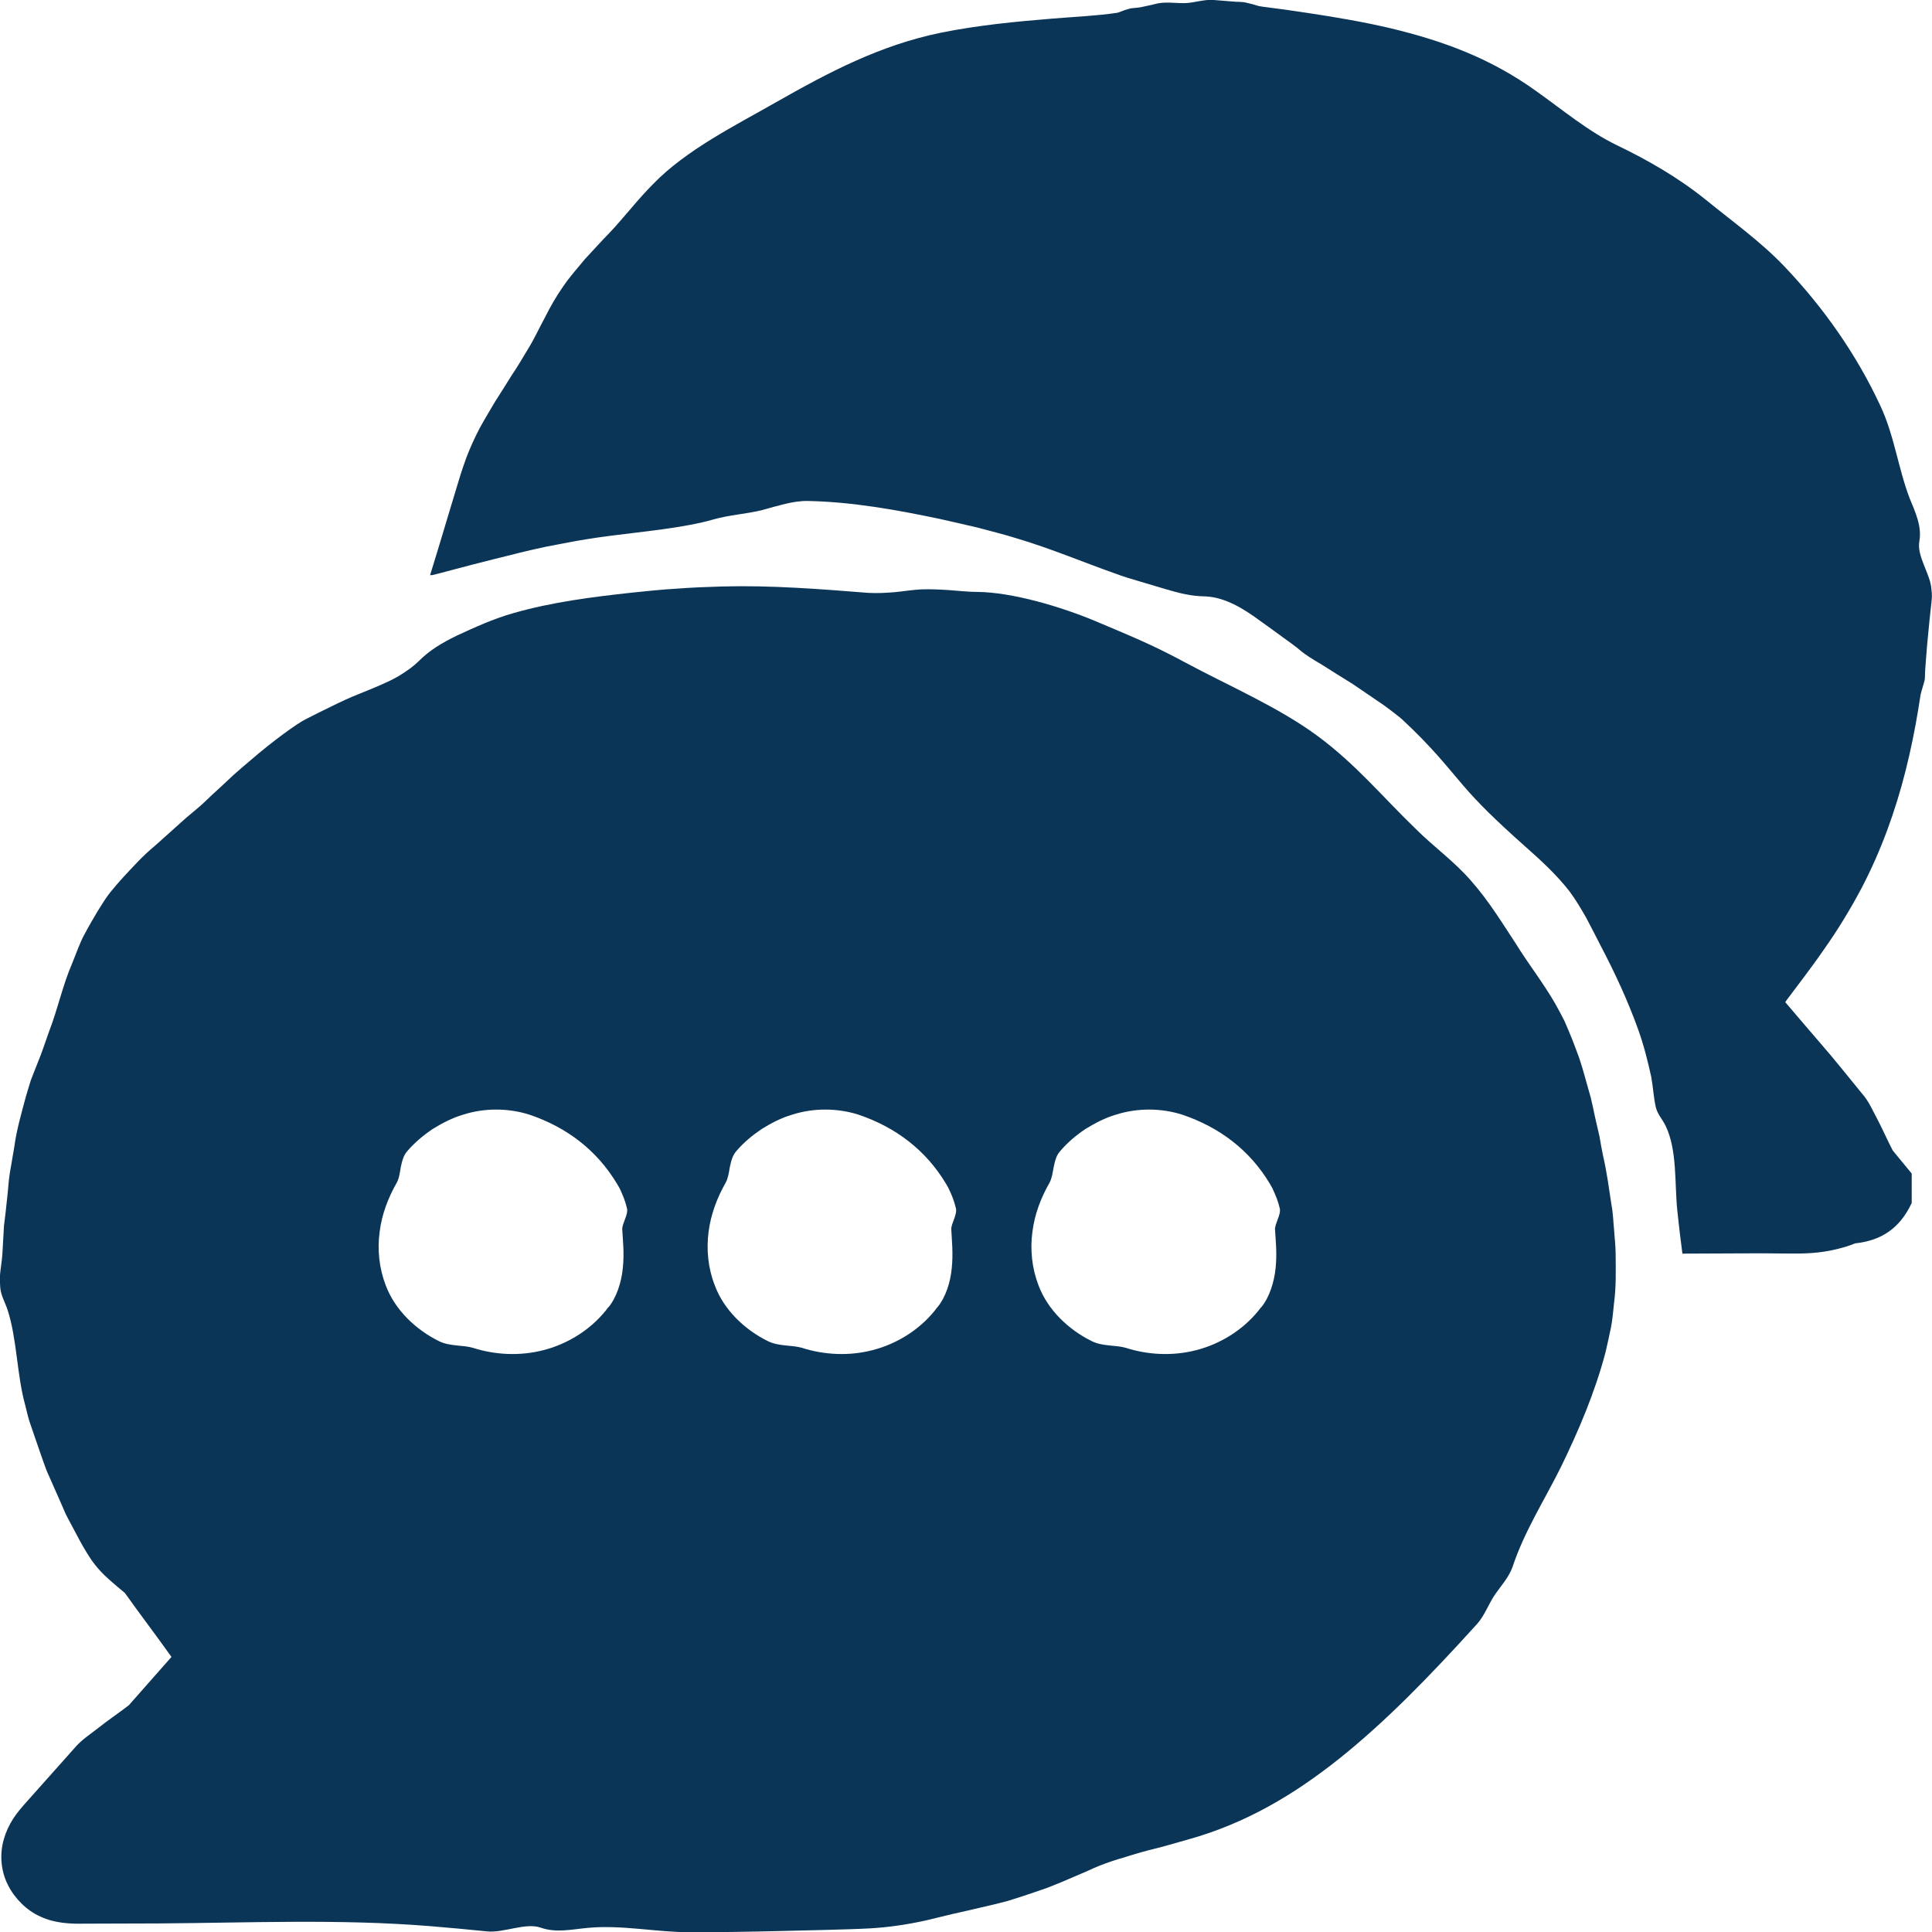<svg width="16" height="16" viewBox="0 0 16 16" fill="none" xmlns="http://www.w3.org/2000/svg">
<g clip-path="url(#clip0_91_1149)">
<path d="M15.999 4.916C15.998 4.902 15.995 4.885 15.995 4.878C15.988 4.757 15.873 4.607 15.895 4.484C15.918 4.361 15.862 4.241 15.815 4.127C15.72 3.879 15.688 3.607 15.573 3.362C15.375 2.935 15.1 2.545 14.778 2.207C14.581 2 14.348 1.835 14.13 1.657C13.902 1.473 13.653 1.329 13.393 1.204C13.153 1.088 12.944 0.912 12.727 0.758C12.539 0.622 12.344 0.516 12.142 0.432C11.94 0.348 11.732 0.286 11.516 0.234C11.299 0.183 11.074 0.144 10.834 0.108C10.774 0.099 10.713 0.09 10.651 0.081C10.588 0.073 10.526 0.064 10.461 0.056C10.446 0.053 10.425 0.051 10.424 0.05L10.397 0.042L10.377 0.036L10.366 0.033L10.345 0.028L10.302 0.018L10.257 0.015H10.239L10.227 0.014L10.202 0.012L10.153 0.008C10.12 0.005 10.085 0.003 10.052 8.13918e-06C9.971 -0.007 9.891 0.024 9.811 0.026C9.728 0.027 9.644 0.011 9.563 0.034C9.539 0.04 9.514 0.046 9.488 0.051L9.451 0.059L9.433 0.062L9.423 0.063L9.407 0.065C9.387 0.068 9.366 0.066 9.347 0.074L9.317 0.083C9.308 0.086 9.296 0.09 9.293 0.092C9.27 0.1 9.261 0.104 9.252 0.106C9.076 0.132 8.896 0.139 8.716 0.154C8.409 0.179 8.099 0.209 7.791 0.271C7.284 0.376 6.866 0.597 6.421 0.85C6.091 1.038 5.681 1.243 5.412 1.521C5.347 1.586 5.286 1.655 5.226 1.726C5.165 1.795 5.108 1.866 5.044 1.932C4.976 2.001 4.912 2.074 4.845 2.145C4.784 2.219 4.719 2.291 4.664 2.372C4.607 2.453 4.558 2.539 4.514 2.627C4.467 2.713 4.427 2.802 4.376 2.885C4.329 2.962 4.286 3.038 4.237 3.109C4.193 3.181 4.147 3.252 4.102 3.323C4.059 3.396 4.015 3.468 3.973 3.545C3.932 3.623 3.895 3.704 3.862 3.79C3.853 3.815 3.844 3.841 3.835 3.867C3.823 3.902 3.812 3.937 3.801 3.973C3.775 4.06 3.748 4.149 3.721 4.238C3.669 4.412 3.616 4.588 3.562 4.763C3.568 4.763 3.573 4.763 3.579 4.763L3.603 4.757L3.651 4.745L3.745 4.72C3.805 4.704 3.865 4.689 3.924 4.673C4.041 4.643 4.156 4.614 4.267 4.587C4.325 4.571 4.378 4.561 4.429 4.548C4.463 4.541 4.494 4.534 4.525 4.527C4.583 4.516 4.638 4.506 4.693 4.495C4.801 4.474 4.911 4.456 5.049 4.438C5.305 4.404 5.665 4.373 5.911 4.301C6.041 4.264 6.18 4.257 6.313 4.224C6.376 4.206 6.437 4.189 6.502 4.173C6.565 4.158 6.63 4.147 6.697 4.149C7.062 4.157 7.422 4.222 7.776 4.296C7.884 4.32 7.992 4.345 8.099 4.37C8.206 4.399 8.313 4.425 8.418 4.458C8.699 4.541 8.967 4.655 9.239 4.751C9.306 4.776 9.376 4.797 9.445 4.817C9.514 4.837 9.583 4.858 9.653 4.879C9.765 4.912 9.865 4.938 9.981 4.939C10.15 4.946 10.305 5.045 10.439 5.144C10.497 5.185 10.555 5.227 10.612 5.269C10.669 5.311 10.727 5.35 10.781 5.397C10.806 5.418 10.865 5.457 10.943 5.502C11.018 5.55 11.111 5.608 11.203 5.665C11.293 5.726 11.382 5.787 11.457 5.838C11.53 5.891 11.586 5.935 11.611 5.957C11.864 6.192 11.986 6.352 12.114 6.501C12.242 6.65 12.377 6.784 12.633 7.012C12.762 7.126 12.891 7.244 12.998 7.382C13.049 7.45 13.093 7.525 13.136 7.6C13.176 7.676 13.216 7.753 13.255 7.83C13.373 8.055 13.481 8.287 13.567 8.527C13.613 8.655 13.646 8.787 13.675 8.919C13.69 9.001 13.694 9.085 13.712 9.167C13.726 9.227 13.767 9.269 13.793 9.322C13.892 9.525 13.867 9.803 13.891 10.028C13.903 10.142 13.917 10.265 13.933 10.382L14.399 10.38C14.528 10.379 14.657 10.379 14.785 10.381C14.945 10.383 15.069 10.381 15.223 10.342C15.27 10.33 15.318 10.316 15.363 10.297C15.573 10.275 15.732 10.178 15.832 9.962V9.719C15.779 9.655 15.727 9.591 15.675 9.528C15.628 9.438 15.589 9.347 15.542 9.258C15.509 9.198 15.482 9.133 15.438 9.078C15.316 8.93 15.198 8.779 15.071 8.634L14.884 8.416L14.823 8.344L14.793 8.309L14.785 8.3C14.785 8.3 14.789 8.294 14.79 8.291L14.804 8.272C14.86 8.197 15.002 8.013 15.108 7.859C15.221 7.699 15.323 7.531 15.415 7.358C15.578 7.047 15.697 6.717 15.782 6.38C15.824 6.212 15.859 6.042 15.887 5.87L15.897 5.806C15.9 5.786 15.905 5.758 15.907 5.746C15.911 5.73 15.916 5.712 15.922 5.693L15.933 5.656C15.937 5.642 15.941 5.628 15.941 5.613L15.944 5.541L15.949 5.476L15.959 5.348L15.98 5.13L15.992 5.02L15.995 4.993C15.995 4.983 15.997 4.978 15.998 4.961C15.998 4.947 16.001 4.933 15.998 4.918L15.999 4.916Z" fill="#0B3557"/>
<path d="M13.38 10.384C13.38 10.317 13.371 10.249 13.367 10.182C13.36 10.115 13.359 10.047 13.346 9.981C13.325 9.846 13.308 9.709 13.276 9.572C13.265 9.521 13.256 9.468 13.247 9.415C13.235 9.362 13.223 9.308 13.21 9.254C13.199 9.2 13.187 9.145 13.174 9.09C13.159 9.036 13.143 8.982 13.128 8.927C13.113 8.872 13.097 8.817 13.079 8.764C13.06 8.711 13.04 8.659 13.02 8.607C13 8.556 12.978 8.506 12.957 8.457C12.933 8.409 12.907 8.361 12.882 8.316C12.782 8.141 12.659 7.986 12.554 7.816C12.439 7.641 12.329 7.461 12.19 7.303C12.051 7.139 11.874 7.014 11.726 6.866C11.445 6.595 11.23 6.33 10.91 6.094C10.587 5.855 10.163 5.674 9.815 5.486C9.535 5.335 9.36 5.266 9.065 5.141C8.792 5.027 8.385 4.904 8.092 4.902C8.014 4.902 7.937 4.892 7.86 4.887C7.782 4.882 7.705 4.878 7.628 4.881C7.554 4.885 7.483 4.897 7.41 4.904C7.338 4.91 7.266 4.914 7.192 4.91C6.79 4.878 6.385 4.846 5.978 4.857C5.854 4.861 5.729 4.865 5.605 4.875C5.481 4.882 5.357 4.895 5.233 4.908C4.903 4.944 4.569 4.986 4.247 5.079C4.085 5.125 3.932 5.195 3.781 5.265C3.66 5.324 3.557 5.385 3.466 5.477C3.432 5.51 3.395 5.538 3.356 5.564C3.317 5.591 3.275 5.615 3.232 5.636C3.146 5.677 3.056 5.714 2.968 5.749C2.894 5.778 2.82 5.813 2.749 5.848C2.676 5.884 2.603 5.919 2.532 5.956C2.463 5.99 2.261 6.135 2.074 6.297C2.027 6.337 1.979 6.377 1.935 6.417C1.892 6.457 1.851 6.495 1.814 6.53C1.737 6.598 1.682 6.656 1.652 6.68C1.615 6.712 1.579 6.741 1.545 6.77C1.511 6.799 1.481 6.828 1.451 6.854C1.391 6.908 1.336 6.957 1.286 7.002C1.181 7.088 1.105 7.175 1.027 7.258C0.988 7.3 0.95 7.344 0.913 7.39C0.876 7.436 0.844 7.49 0.808 7.547C0.774 7.604 0.737 7.667 0.7 7.737C0.661 7.807 0.633 7.892 0.596 7.982C0.518 8.163 0.478 8.357 0.408 8.538C0.376 8.628 0.346 8.72 0.309 8.809L0.256 8.944C0.241 8.99 0.228 9.037 0.214 9.083C0.177 9.221 0.137 9.358 0.118 9.5L0.082 9.711C0.07 9.781 0.068 9.853 0.059 9.924C0.052 10 0.042 10.075 0.033 10.151L0.02 10.379C0.017 10.427 0.01 10.473 0.004 10.521C-0.003 10.568 -0.001 10.615 0.002 10.663C0.008 10.732 0.043 10.786 0.063 10.849C0.14 11.084 0.14 11.387 0.207 11.63C0.219 11.676 0.229 11.723 0.243 11.769L0.29 11.906C0.322 11.997 0.352 12.089 0.386 12.179L0.503 12.444C0.523 12.487 0.539 12.533 0.563 12.575L0.631 12.703C0.672 12.781 0.71 12.849 0.754 12.914C0.798 12.978 0.85 13.035 0.915 13.091C0.953 13.125 0.994 13.159 1.034 13.192C1.158 13.367 1.291 13.54 1.42 13.722C1.303 13.855 1.185 13.989 1.067 14.122C0.98 14.189 0.89 14.249 0.805 14.317C0.746 14.363 0.682 14.405 0.632 14.46L0.216 14.927C0.184 14.963 0.141 15.012 0.109 15.062C0.076 15.113 0.049 15.171 0.032 15.231C-0.004 15.352 0.006 15.493 0.065 15.609C0.093 15.667 0.133 15.719 0.177 15.763C0.222 15.808 0.277 15.847 0.336 15.873C0.454 15.928 0.585 15.933 0.689 15.931L1.318 15.929C2.067 15.924 2.808 15.891 3.556 15.951C3.716 15.964 3.876 15.979 4.035 15.995C4.171 16.009 4.352 15.92 4.478 15.964C4.605 16.009 4.736 15.978 4.866 15.966C5.149 15.939 5.432 16.002 5.716 16.002C5.964 16.002 6.211 15.998 6.459 15.992L6.83 15.983C6.954 15.979 7.077 15.977 7.205 15.97C7.36 15.961 7.516 15.938 7.669 15.904L7.892 15.85C7.967 15.833 8.041 15.817 8.115 15.799C8.192 15.782 8.27 15.763 8.345 15.743C8.421 15.72 8.495 15.695 8.569 15.67L8.679 15.632L8.788 15.588C8.86 15.557 8.931 15.527 9.003 15.496C9.068 15.465 9.135 15.438 9.204 15.415C9.238 15.403 9.272 15.393 9.308 15.383C9.343 15.371 9.377 15.361 9.412 15.351C9.482 15.33 9.552 15.312 9.623 15.295C9.694 15.275 9.763 15.255 9.832 15.236C10.319 15.101 10.717 14.862 11.094 14.562C11.471 14.26 11.827 13.897 12.236 13.445C12.295 13.377 12.326 13.289 12.375 13.214C12.427 13.137 12.493 13.067 12.525 12.98C12.624 12.681 12.789 12.427 12.927 12.149C13.074 11.847 13.208 11.533 13.296 11.2C13.312 11.132 13.327 11.063 13.341 10.995C13.355 10.927 13.359 10.858 13.367 10.79C13.385 10.654 13.381 10.519 13.38 10.385V10.384ZM5.177 10.094C5.165 10.126 5.153 10.155 5.153 10.179C5.158 10.265 5.171 10.38 5.158 10.502C5.146 10.622 5.105 10.746 5.04 10.825L5.035 10.829C5.029 10.837 5.023 10.845 5.017 10.853C4.885 11.017 4.697 11.131 4.502 11.181C4.306 11.232 4.1 11.221 3.916 11.162C3.834 11.138 3.728 11.151 3.64 11.109C3.447 11.015 3.272 10.851 3.195 10.646C3.14 10.504 3.124 10.349 3.144 10.202C3.162 10.055 3.215 9.919 3.285 9.796C3.305 9.76 3.311 9.715 3.319 9.666C3.329 9.619 3.341 9.568 3.373 9.533C3.434 9.462 3.506 9.402 3.583 9.35C3.663 9.301 3.746 9.257 3.836 9.231C4.014 9.174 4.211 9.176 4.384 9.231C4.689 9.334 4.942 9.522 5.111 9.806C5.118 9.817 5.125 9.829 5.131 9.84C5.156 9.893 5.179 9.948 5.192 10.005C5.199 10.029 5.189 10.063 5.177 10.094ZM7.902 10.094C7.89 10.126 7.878 10.155 7.878 10.179C7.882 10.265 7.895 10.38 7.882 10.502C7.871 10.622 7.83 10.746 7.764 10.825L7.76 10.829C7.754 10.837 7.748 10.845 7.742 10.853C7.61 11.017 7.422 11.131 7.227 11.181C7.031 11.232 6.825 11.221 6.641 11.162C6.559 11.138 6.453 11.151 6.364 11.109C6.171 11.015 5.996 10.851 5.92 10.646C5.864 10.504 5.849 10.349 5.868 10.202C5.887 10.055 5.939 9.919 6.009 9.796C6.029 9.76 6.036 9.715 6.044 9.666C6.054 9.619 6.066 9.568 6.098 9.533C6.158 9.462 6.231 9.402 6.308 9.35C6.387 9.301 6.471 9.257 6.561 9.231C6.739 9.174 6.936 9.176 7.109 9.231C7.414 9.334 7.667 9.522 7.836 9.806C7.843 9.817 7.849 9.829 7.855 9.84C7.881 9.893 7.903 9.948 7.916 10.005C7.923 10.029 7.913 10.063 7.902 10.094ZM10.583 10.094C10.572 10.126 10.559 10.155 10.559 10.179C10.564 10.265 10.577 10.38 10.564 10.502C10.552 10.622 10.511 10.746 10.446 10.825L10.441 10.829C10.435 10.837 10.43 10.845 10.423 10.853C10.291 11.017 10.103 11.131 9.908 11.181C9.712 11.232 9.506 11.221 9.323 11.162C9.24 11.138 9.134 11.151 9.046 11.109C8.853 11.015 8.678 10.851 8.601 10.646C8.546 10.504 8.53 10.349 8.55 10.202C8.568 10.055 8.621 9.919 8.691 9.796C8.711 9.76 8.717 9.715 8.726 9.666C8.736 9.619 8.747 9.568 8.78 9.533C8.84 9.462 8.912 9.402 8.989 9.35C9.069 9.301 9.152 9.257 9.242 9.231C9.421 9.174 9.617 9.176 9.79 9.231C10.096 9.334 10.349 9.522 10.518 9.806C10.524 9.817 10.531 9.829 10.537 9.84C10.562 9.893 10.585 9.948 10.598 10.005C10.605 10.029 10.595 10.063 10.583 10.094Z" fill="#0B3557"/>
</g>
<defs>
<clipPath id="clip0_91_1149">
<rect width="16" height="16" fill="white"/>
</clipPath>
</defs>
</svg>
